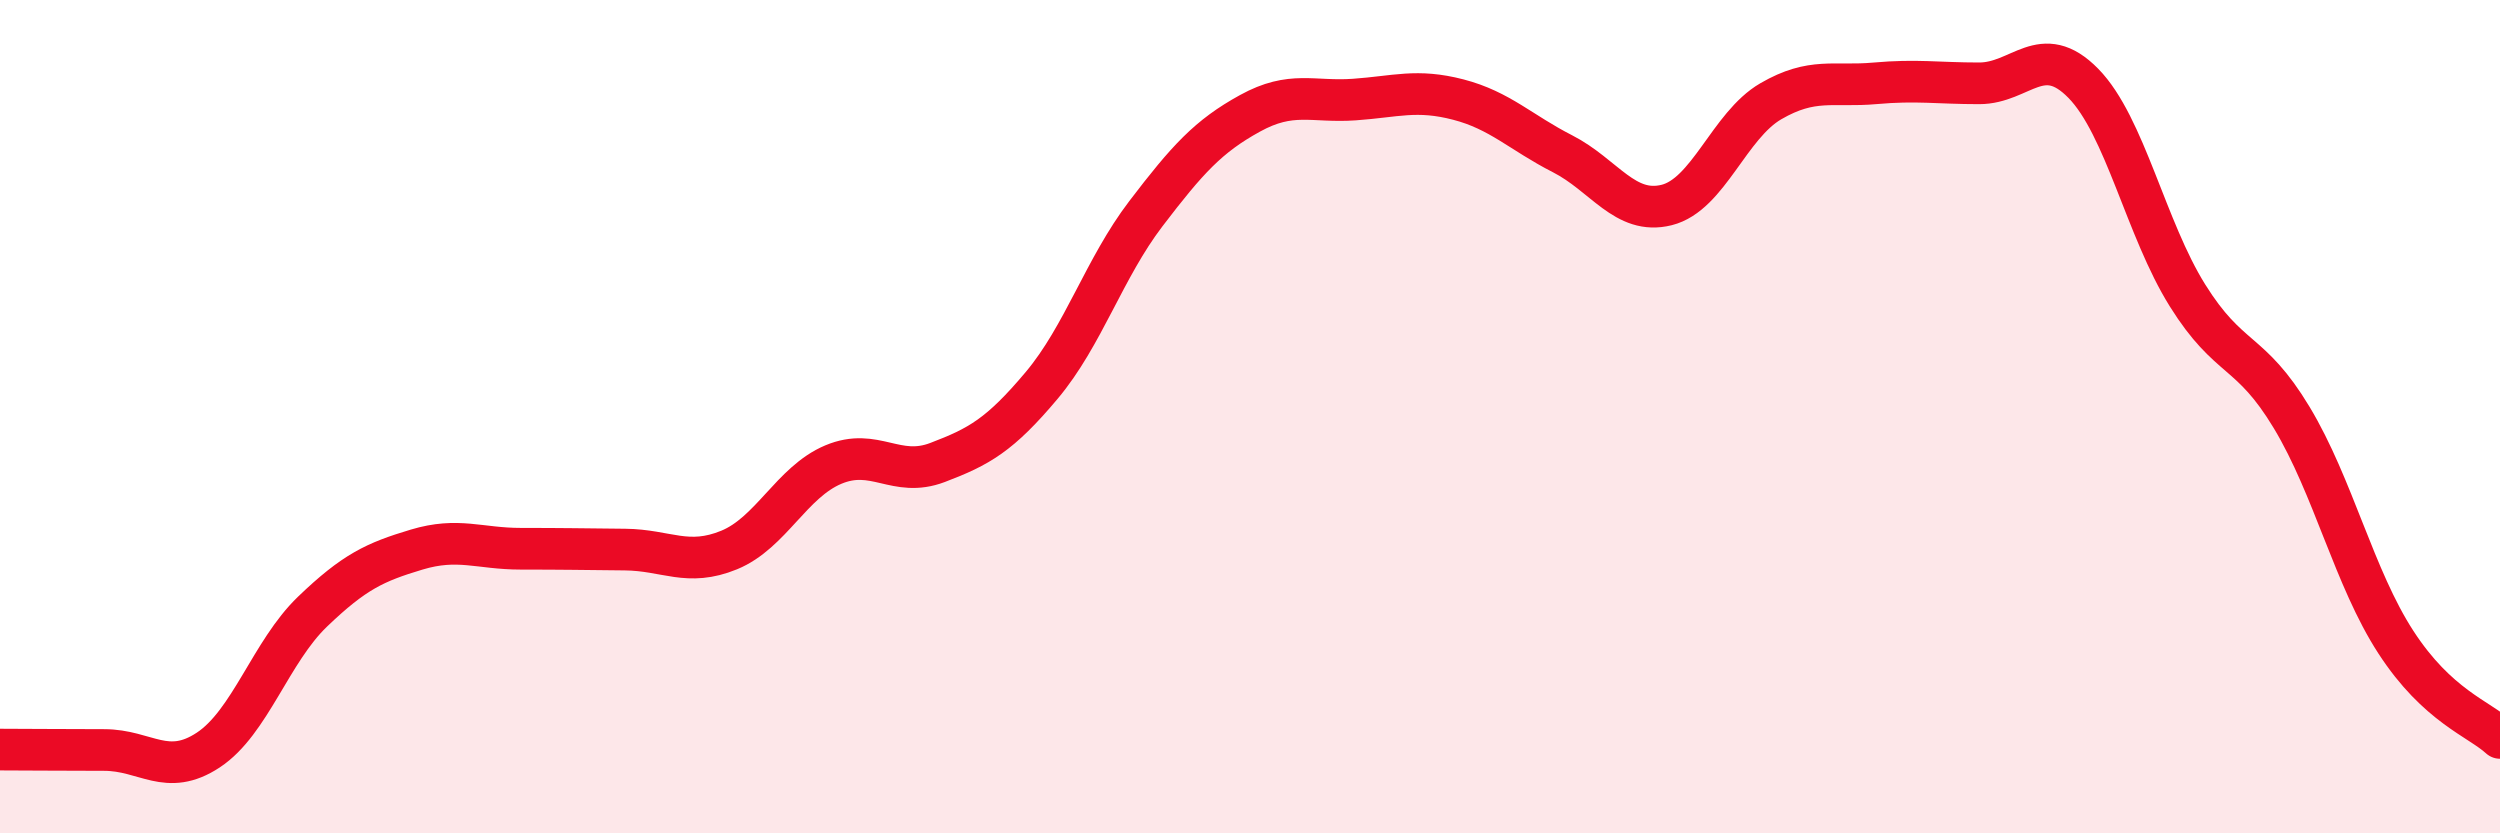 
    <svg width="60" height="20" viewBox="0 0 60 20" xmlns="http://www.w3.org/2000/svg">
      <path
        d="M 0,17.99 C 0.5,17.99 1.5,18 2.5,18 C 3.5,18 4,18.66 5,18 C 6,17.34 6.5,15.64 7.5,14.68 C 8.5,13.72 9,13.49 10,13.19 C 11,12.89 11.5,13.17 12.5,13.17 C 13.5,13.17 14,13.18 15,13.19 C 16,13.2 16.5,13.61 17.5,13.2 C 18.5,12.79 19,11.57 20,11.15 C 21,10.73 21.5,11.48 22.5,11.1 C 23.5,10.72 24,10.44 25,9.25 C 26,8.06 26.5,6.44 27.5,5.13 C 28.5,3.82 29,3.27 30,2.72 C 31,2.17 31.5,2.46 32.5,2.39 C 33.5,2.32 34,2.13 35,2.39 C 36,2.65 36.5,3.18 37.5,3.69 C 38.5,4.2 39,5.17 40,4.92 C 41,4.67 41.5,3.01 42.5,2.43 C 43.5,1.85 44,2.09 45,2 C 46,1.91 46.5,2 47.5,2 C 48.5,2 49,0.98 50,2 C 51,3.02 51.5,5.49 52.5,7.09 C 53.5,8.69 54,8.36 55,10.02 C 56,11.68 56.5,13.87 57.5,15.41 C 58.5,16.95 59.5,17.25 60,17.71L60 20L0 20Z"
        fill="#EB0A25"
        opacity="0.1"
        stroke-linecap="round"
        stroke-linejoin="round"
      />
      <path
        d="M 0,17.99 C 0.5,17.99 1.5,18 2.5,18 C 3.5,18 4,18.66 5,18 C 6,17.34 6.5,15.64 7.5,14.68 C 8.5,13.72 9,13.49 10,13.19 C 11,12.89 11.5,13.17 12.5,13.17 C 13.5,13.17 14,13.18 15,13.19 C 16,13.2 16.5,13.61 17.5,13.2 C 18.5,12.79 19,11.57 20,11.15 C 21,10.73 21.5,11.48 22.5,11.1 C 23.5,10.72 24,10.44 25,9.25 C 26,8.06 26.5,6.44 27.5,5.13 C 28.5,3.82 29,3.27 30,2.72 C 31,2.17 31.5,2.46 32.5,2.39 C 33.5,2.32 34,2.13 35,2.39 C 36,2.65 36.5,3.18 37.5,3.69 C 38.5,4.2 39,5.17 40,4.92 C 41,4.67 41.5,3.01 42.5,2.43 C 43.5,1.85 44,2.09 45,2 C 46,1.91 46.5,2 47.5,2 C 48.5,2 49,0.98 50,2 C 51,3.02 51.5,5.49 52.5,7.09 C 53.5,8.69 54,8.36 55,10.02 C 56,11.68 56.5,13.87 57.5,15.41 C 58.5,16.95 59.5,17.25 60,17.71"
        stroke="#EB0A25"
        stroke-width="1"
        fill="none"
        stroke-linecap="round"
        stroke-linejoin="round"
      />
    </svg>
  